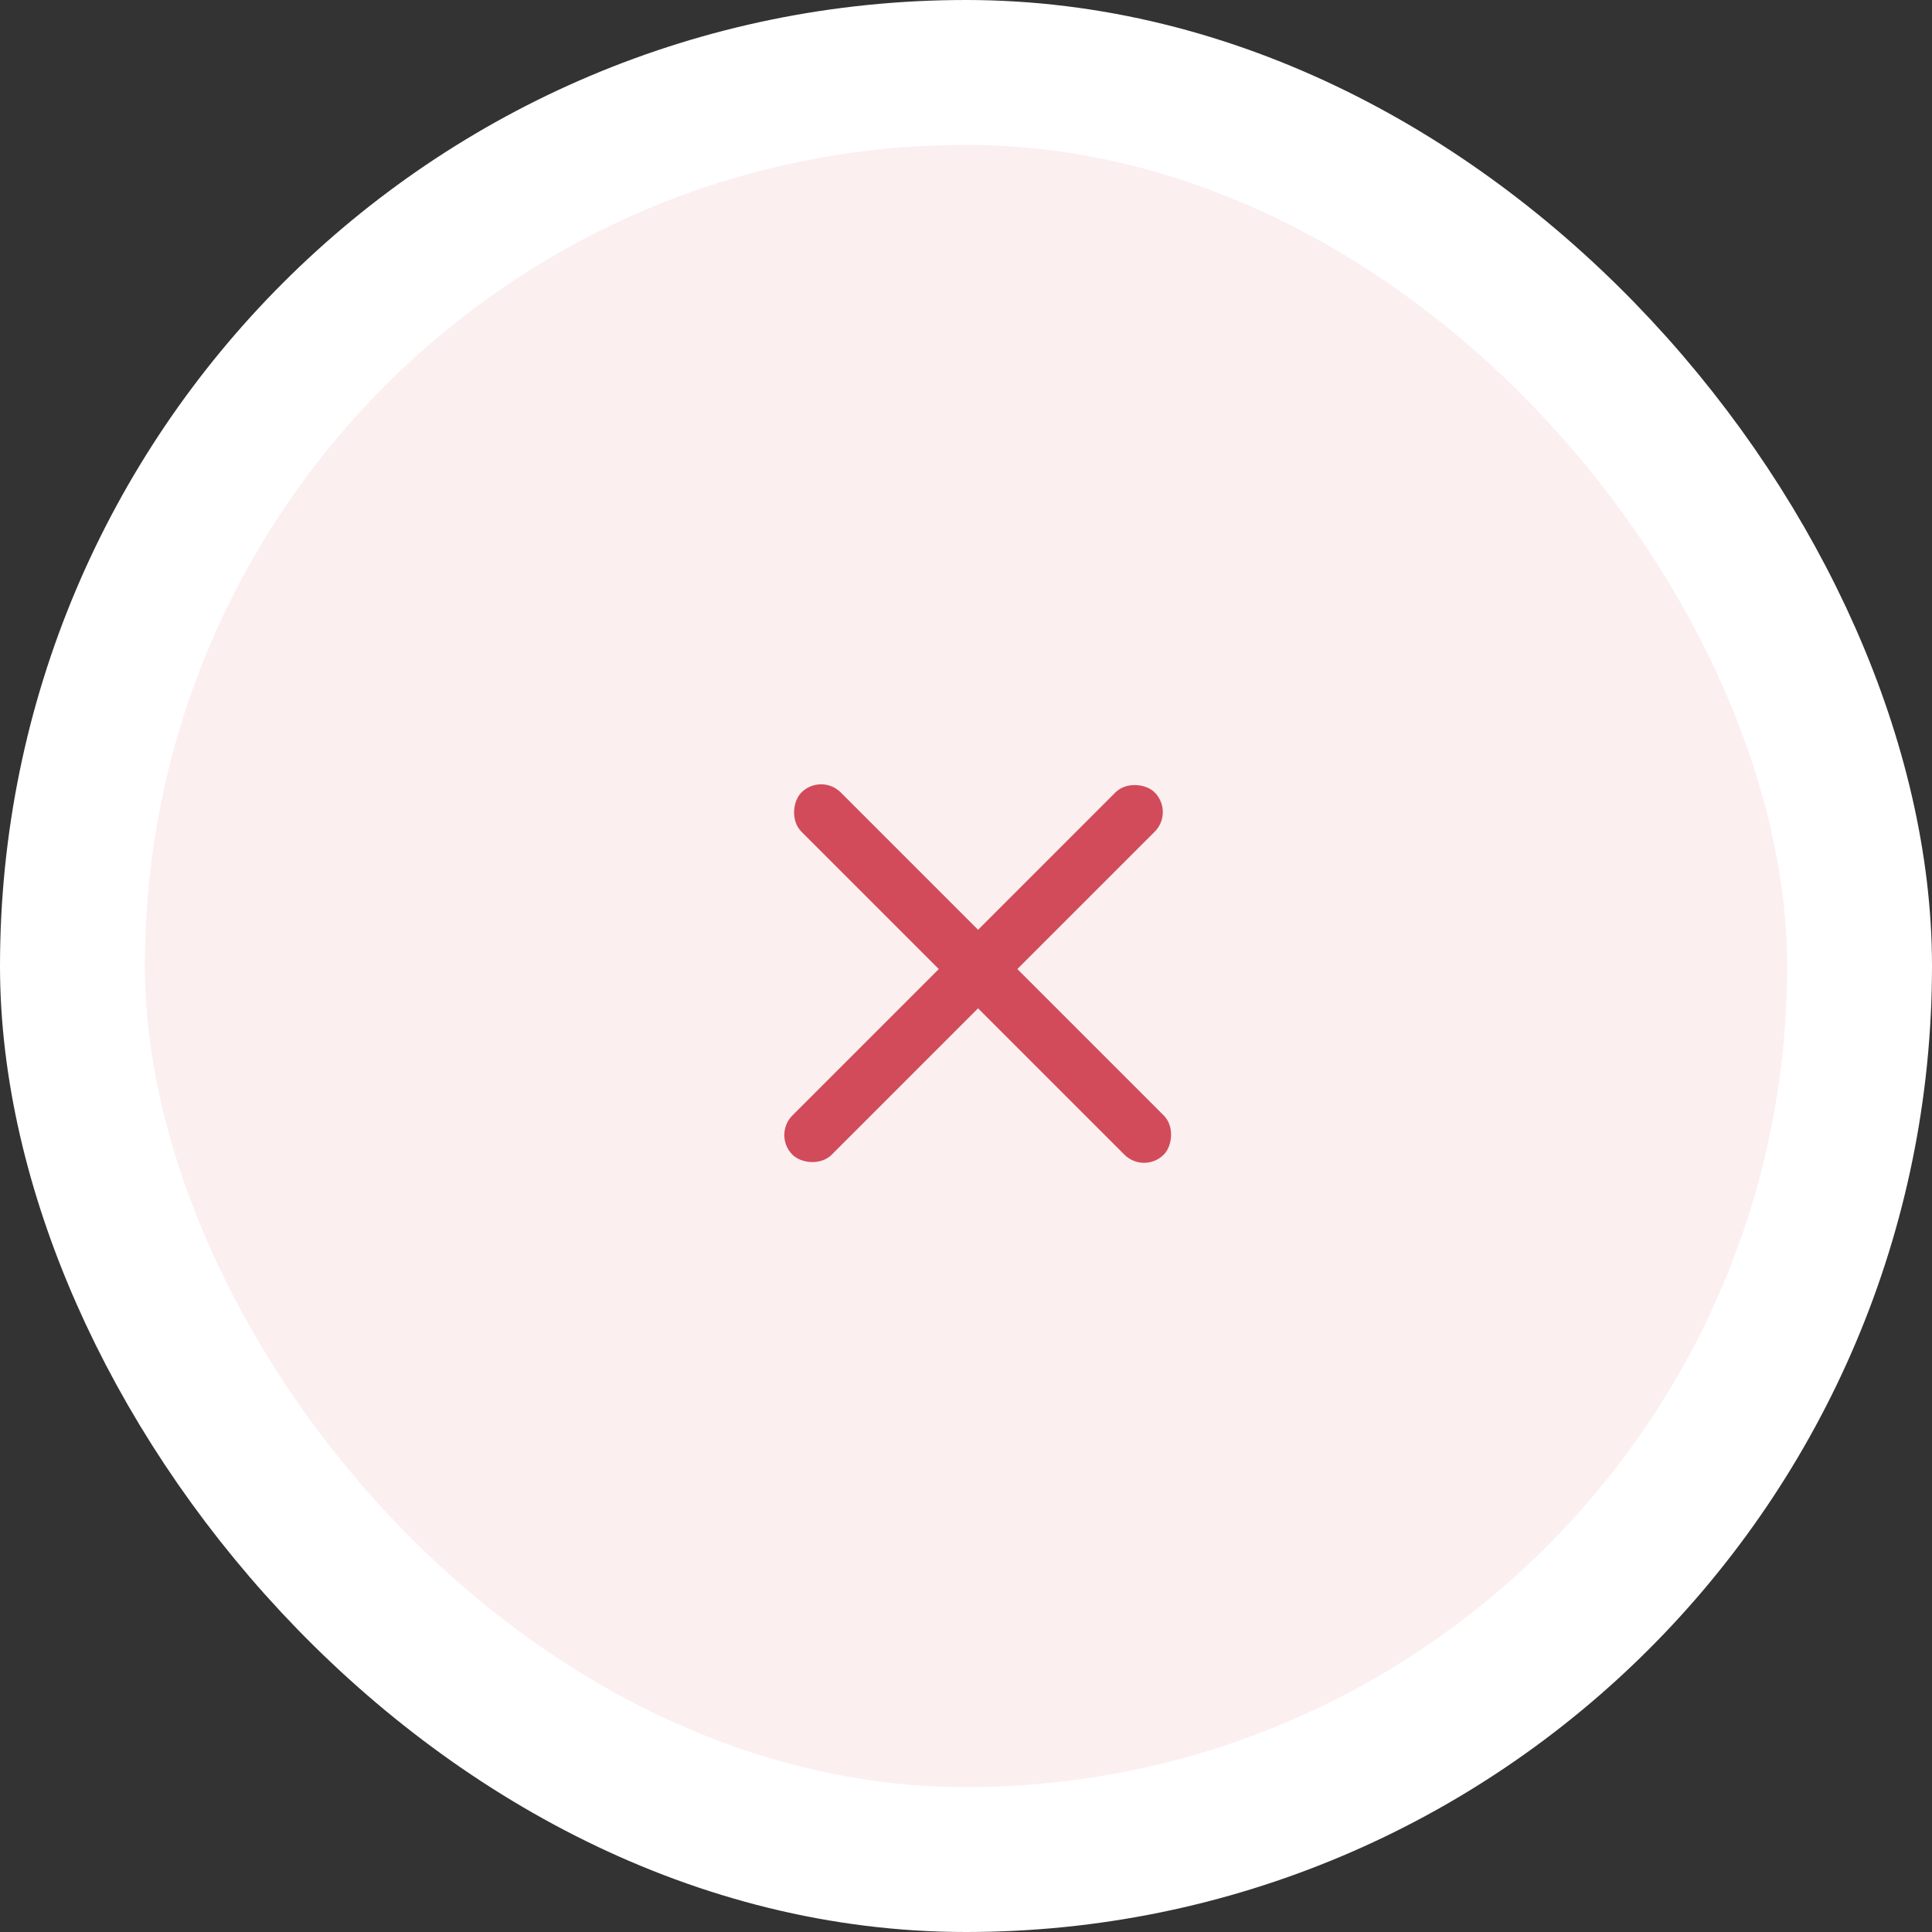 <svg width="80" height="80" viewBox="0 0 80 80" fill="none" xmlns="http://www.w3.org/2000/svg">
<rect x="0" y="0" width="80" height="80" fill="#333333" stroke="none"/>
<rect x="3" y="3" width="74" height="74" rx="37" fill="#FBEFF0"/>
<rect x="32" y="47" width="21.213" height="2.3" rx="1.15" transform="rotate(-45 32 47)" fill="#D24B5B"/>
<rect x="34" y="32" width="21.213" height="2.3" rx="1.15" transform="rotate(45 34 32)" fill="#D24B5B"/>
<rect x="3" y="3" width="74" height="74" rx="37" stroke="white" stroke-width="6"/>
</svg>
